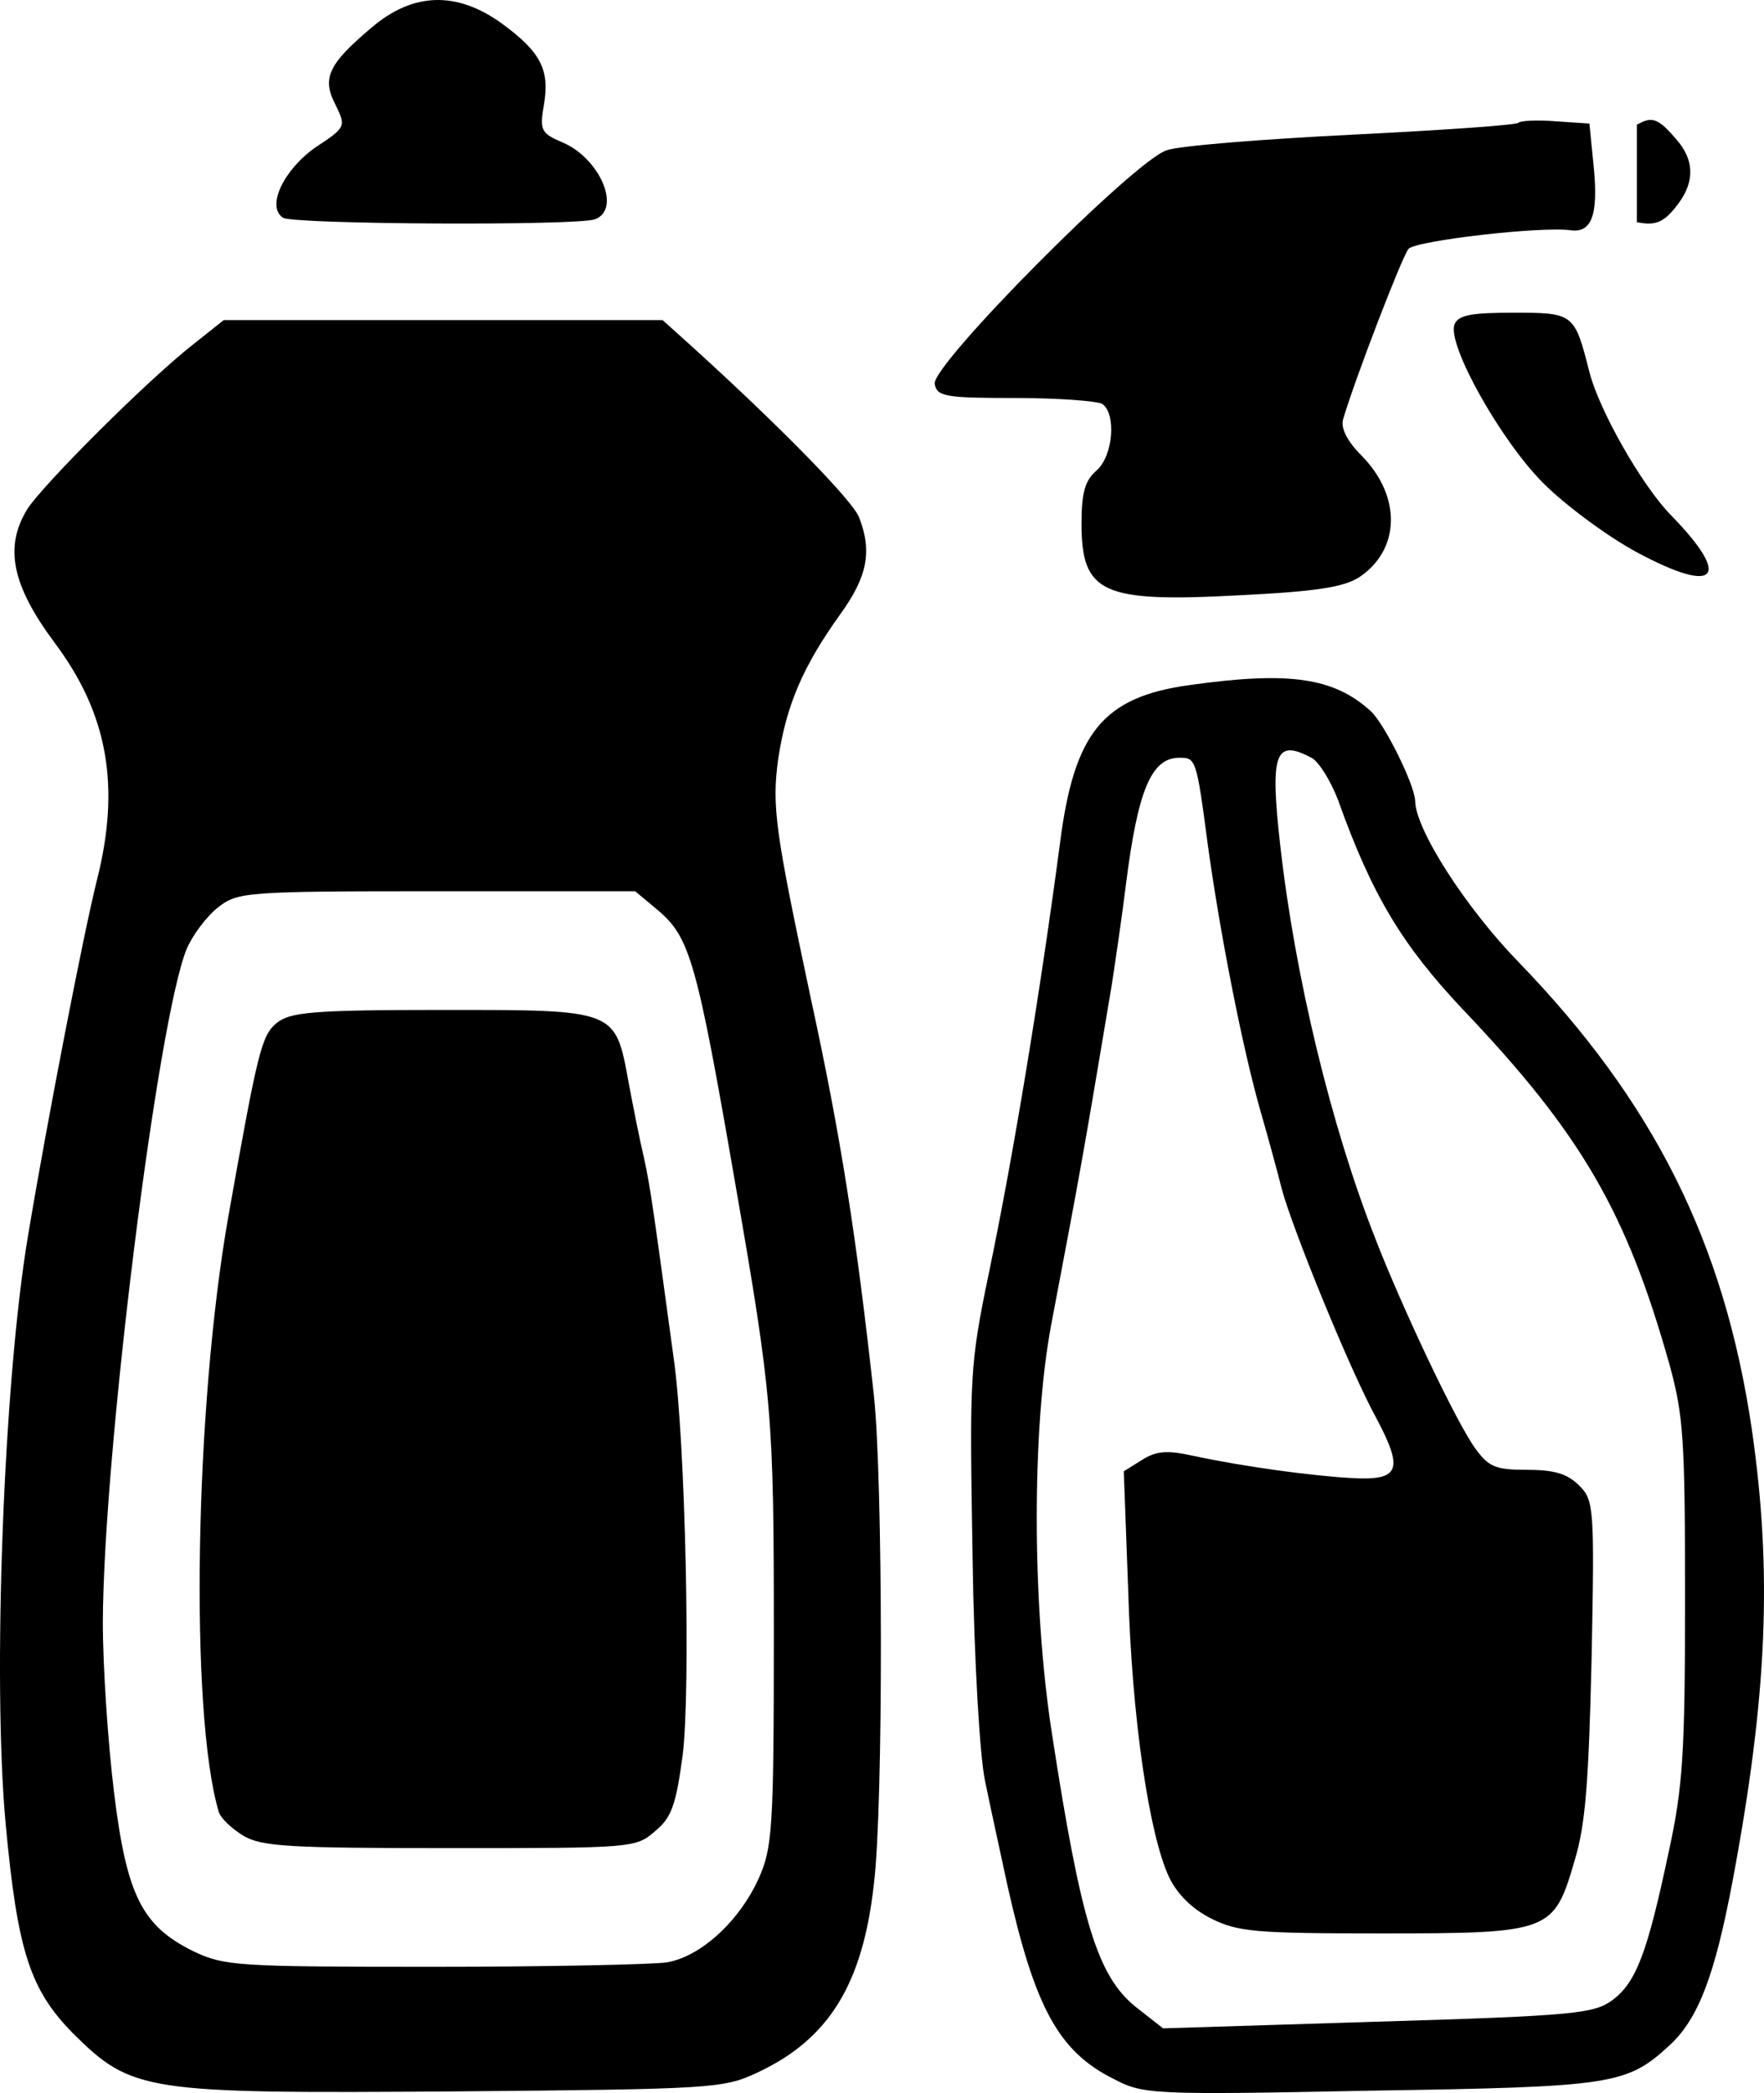 <?xml version="1.0" encoding="UTF-8" standalone="no"?><!-- Generator: Gravit.io -->
<svg xmlns="http://www.w3.org/2000/svg" 
    xmlns:xlink="http://www.w3.org/1999/xlink" style="isolation:isolate" viewBox="0 0 237.919 282.175">
    <defs>
        <clipPath id="_clipPath_NX20ISc2HZ2l8vqTOQAY2sQsgYPWJKYk">
            <rect width="237.919" height="282.175"/>
        </clipPath>
    </defs>
    <g clip-path="url(#_clipPath_NX20ISc2HZ2l8vqTOQAY2sQsgYPWJKYk)">
        <path d=" M 50.07 3.757 C 44.27 8.657 43.37 10.557 45.27 14.157 C 46.67 17.057 46.67 17.157 42.57 19.857 C 38.27 22.857 35.87 27.857 38.17 29.357 C 39.57 30.257 77.97 30.457 80.27 29.557 C 83.87 28.157 80.87 21.257 75.77 19.157 C 72.97 17.957 72.77 17.557 73.37 14.057 C 74.17 9.357 72.87 6.957 67.67 3.157 C 61.57 -1.243 55.67 -1.043 50.07 3.757 Z " fill="rgb(0,0,0)"/>
        <path d=" M 204.77 16.557 C 204.57 16.857 194.47 17.557 182.37 18.157 C 170.27 18.757 158.97 19.657 157.37 20.257 C 153.07 21.557 125.57 49.257 126.07 51.757 C 126.37 53.457 127.47 53.657 136.87 53.657 C 142.67 53.657 147.97 54.057 148.67 54.457 C 150.57 55.757 150.17 61.457 147.87 63.457 C 146.37 64.757 145.87 66.357 145.87 70.557 C 145.87 79.957 148.57 81.257 167.07 80.257 C 177.47 79.757 181.17 79.157 183.27 77.857 C 188.87 74.157 189.07 66.957 183.67 61.457 C 181.67 59.457 180.77 57.657 181.17 56.457 C 182.77 51.057 189.07 34.657 189.97 33.557 C 190.87 32.457 207.97 30.457 211.97 31.057 C 214.67 31.357 215.57 28.957 214.97 22.657 L 214.37 16.657 L 209.87 16.357 C 207.37 16.157 205.07 16.257 204.77 16.557 Z " fill="rgb(0,0,0)"/>
        <path d=" M 196.17 43.757 C 195.17 46.457 202.37 59.357 208.17 65.157 C 211.17 68.157 216.87 72.357 220.77 74.457 C 231.57 80.257 233.67 77.957 225.37 69.457 C 221.37 65.357 215.67 55.257 214.37 50.157 C 212.37 42.257 212.27 42.157 204.17 42.157 C 198.47 42.157 196.67 42.457 196.17 43.757 Z " fill="rgb(0,0,0)"/>
        <path d=" M 26.27 46.257 C 20.07 51.057 5.77 65.357 3.67 68.657 C 0.57 73.757 1.57 78.857 7.37 86.657 C 14.57 96.257 16.27 106.057 13.07 118.657 C 11.27 125.857 6.37 151.057 3.77 166.657 C 0.47 186.357 -1.03 226.657 0.77 245.957 C 2.37 263.157 4.07 268.257 9.87 274.157 C 17.87 282.057 19.47 282.257 61.47 281.957 C 96.07 281.657 97.57 281.557 102.07 279.457 C 111.77 274.957 116.37 267.557 117.87 253.957 C 119.17 243.357 119.07 199.257 117.87 188.157 C 115.47 166.357 113.37 153.057 109.37 134.657 C 104.57 112.057 104.07 108.757 104.97 102.257 C 106.07 95.057 108.27 89.857 113.37 82.757 C 116.97 77.757 117.67 74.357 115.87 69.757 C 115.07 67.557 105.17 57.457 93.37 46.757 L 89.37 43.157 L 59.77 43.157 L 30.17 43.157 L 26.27 46.257 Z  M 88.67 122.657 C 93.07 126.357 93.97 129.457 99.27 160.157 C 104.17 188.357 104.37 191.057 104.37 220.157 C 104.37 246.557 104.17 249.057 102.37 253.157 C 99.77 258.957 94.57 263.757 89.97 264.557 C 87.97 264.857 73.77 265.157 58.47 265.157 C 31.97 265.157 30.27 265.057 26.07 263.057 C 19.17 259.657 17.07 255.557 15.37 241.557 C 14.57 235.057 13.87 224.757 13.87 218.657 C 13.97 195.757 21.27 137.457 25.17 127.957 C 25.97 126.057 27.87 123.557 29.37 122.357 C 32.07 120.257 32.97 120.157 58.97 120.157 L 85.67 120.157 L 88.67 122.657 Z " fill="rgb(0,0,0)"/>
        <path d=" M 37.27 137.957 C 35.27 139.657 34.77 141.657 30.77 164.157 C 26.27 189.857 25.57 230.757 29.47 244.157 C 29.67 245.057 31.17 246.457 32.77 247.457 C 35.27 248.957 38.87 249.157 60.67 249.157 C 85.27 249.157 85.77 249.157 88.37 246.857 C 90.57 245.057 91.17 243.357 92.07 236.657 C 93.17 228.057 92.47 194.357 90.87 183.157 C 88.27 164.157 87.77 160.257 86.87 156.157 C 86.27 153.657 85.37 149.057 84.77 145.857 C 82.97 136.057 83.17 136.157 59.67 136.157 C 41.97 136.157 39.07 136.457 37.27 137.957 Z " fill="rgb(0,0,0)"/>
        <path d=" M 160.47 92.357 C 148.77 93.957 144.87 98.757 142.97 113.657 C 140.37 133.257 136.77 155.357 133.37 171.657 C 130.77 184.157 130.77 185.557 131.17 209.657 C 131.37 223.857 132.17 237.057 132.87 240.157 C 133.47 243.157 134.87 249.457 135.87 254.157 C 139.57 270.657 142.77 276.557 150.17 280.257 C 154.17 282.357 155.17 282.457 184.87 281.857 C 217.67 281.357 219.37 281.057 225.17 275.757 C 229.07 272.157 231.27 266.357 233.67 253.657 C 238.37 228.657 239.07 211.957 236.27 192.657 C 232.57 167.557 223.07 148.557 204.77 129.657 C 197.67 122.357 190.87 111.757 190.87 107.957 C 190.77 105.757 186.87 97.857 184.97 95.957 C 179.97 91.357 173.97 90.457 160.47 92.357 Z  M 176.87 102.157 C 177.87 102.657 179.47 105.257 180.47 107.857 C 185.07 120.757 189.17 127.457 197.27 136.057 C 213.27 152.857 219.37 163.357 225.17 183.957 C 227.07 190.857 227.27 194.057 227.27 215.657 C 227.27 236.457 226.97 240.957 225.07 249.657 C 222.17 263.357 220.67 267.257 217.47 269.657 C 214.97 271.457 212.57 271.757 185.77 272.557 L 156.87 273.457 L 153.17 270.557 C 147.97 266.357 145.77 258.957 141.87 233.657 C 139.17 216.257 139.17 192.557 141.77 178.657 C 145.77 157.557 145.97 156.557 149.97 132.657 C 150.47 129.357 151.37 123.257 151.87 119.157 C 153.47 106.557 155.27 102.157 159.07 102.157 C 161.27 102.157 161.37 102.257 162.87 113.657 C 164.47 125.357 167.47 140.857 169.97 149.657 C 171.07 153.457 172.37 158.257 172.87 160.257 C 174.27 165.557 182.17 184.957 185.67 191.257 C 189.37 198.257 188.77 199.657 182.17 199.257 C 176.87 198.957 167.87 197.757 160.87 196.257 C 157.27 195.457 155.87 195.657 153.97 196.857 L 151.57 198.357 L 152.17 214.557 C 152.67 231.657 154.97 247.257 157.67 253.057 C 158.77 255.357 160.77 257.357 163.37 258.657 C 166.97 260.457 169.37 260.657 186.37 260.657 C 209.17 260.657 209.57 260.457 212.37 250.857 C 213.87 245.957 214.27 240.157 214.67 223.457 C 215.07 203.057 214.97 202.257 212.97 200.257 C 211.37 198.657 209.57 198.157 205.97 198.157 C 201.67 198.157 200.77 197.757 198.97 195.257 C 196.47 191.857 189.07 176.257 185.37 166.657 C 179.57 151.857 174.67 131.757 172.67 113.957 C 171.27 101.557 171.97 99.557 176.87 102.157 Z " fill="rgb(0,0,0)"/>
        <path d=" M 220.77 16.8 C 220.9 16.742 221.044 16.672 221.207 16.594 C 222.929 15.685 223.838 16.116 226.182 18.89 C 228.478 21.569 228.574 24.391 226.469 27.309 C 224.651 29.797 223.503 30.418 221.255 30.036 C 221.077 30.005 220.916 29.979 220.77 29.958 L 220.77 16.8 Z " fill-rule="evenodd" fill="rgb(0,0,0)"/>
    </g>
</svg>